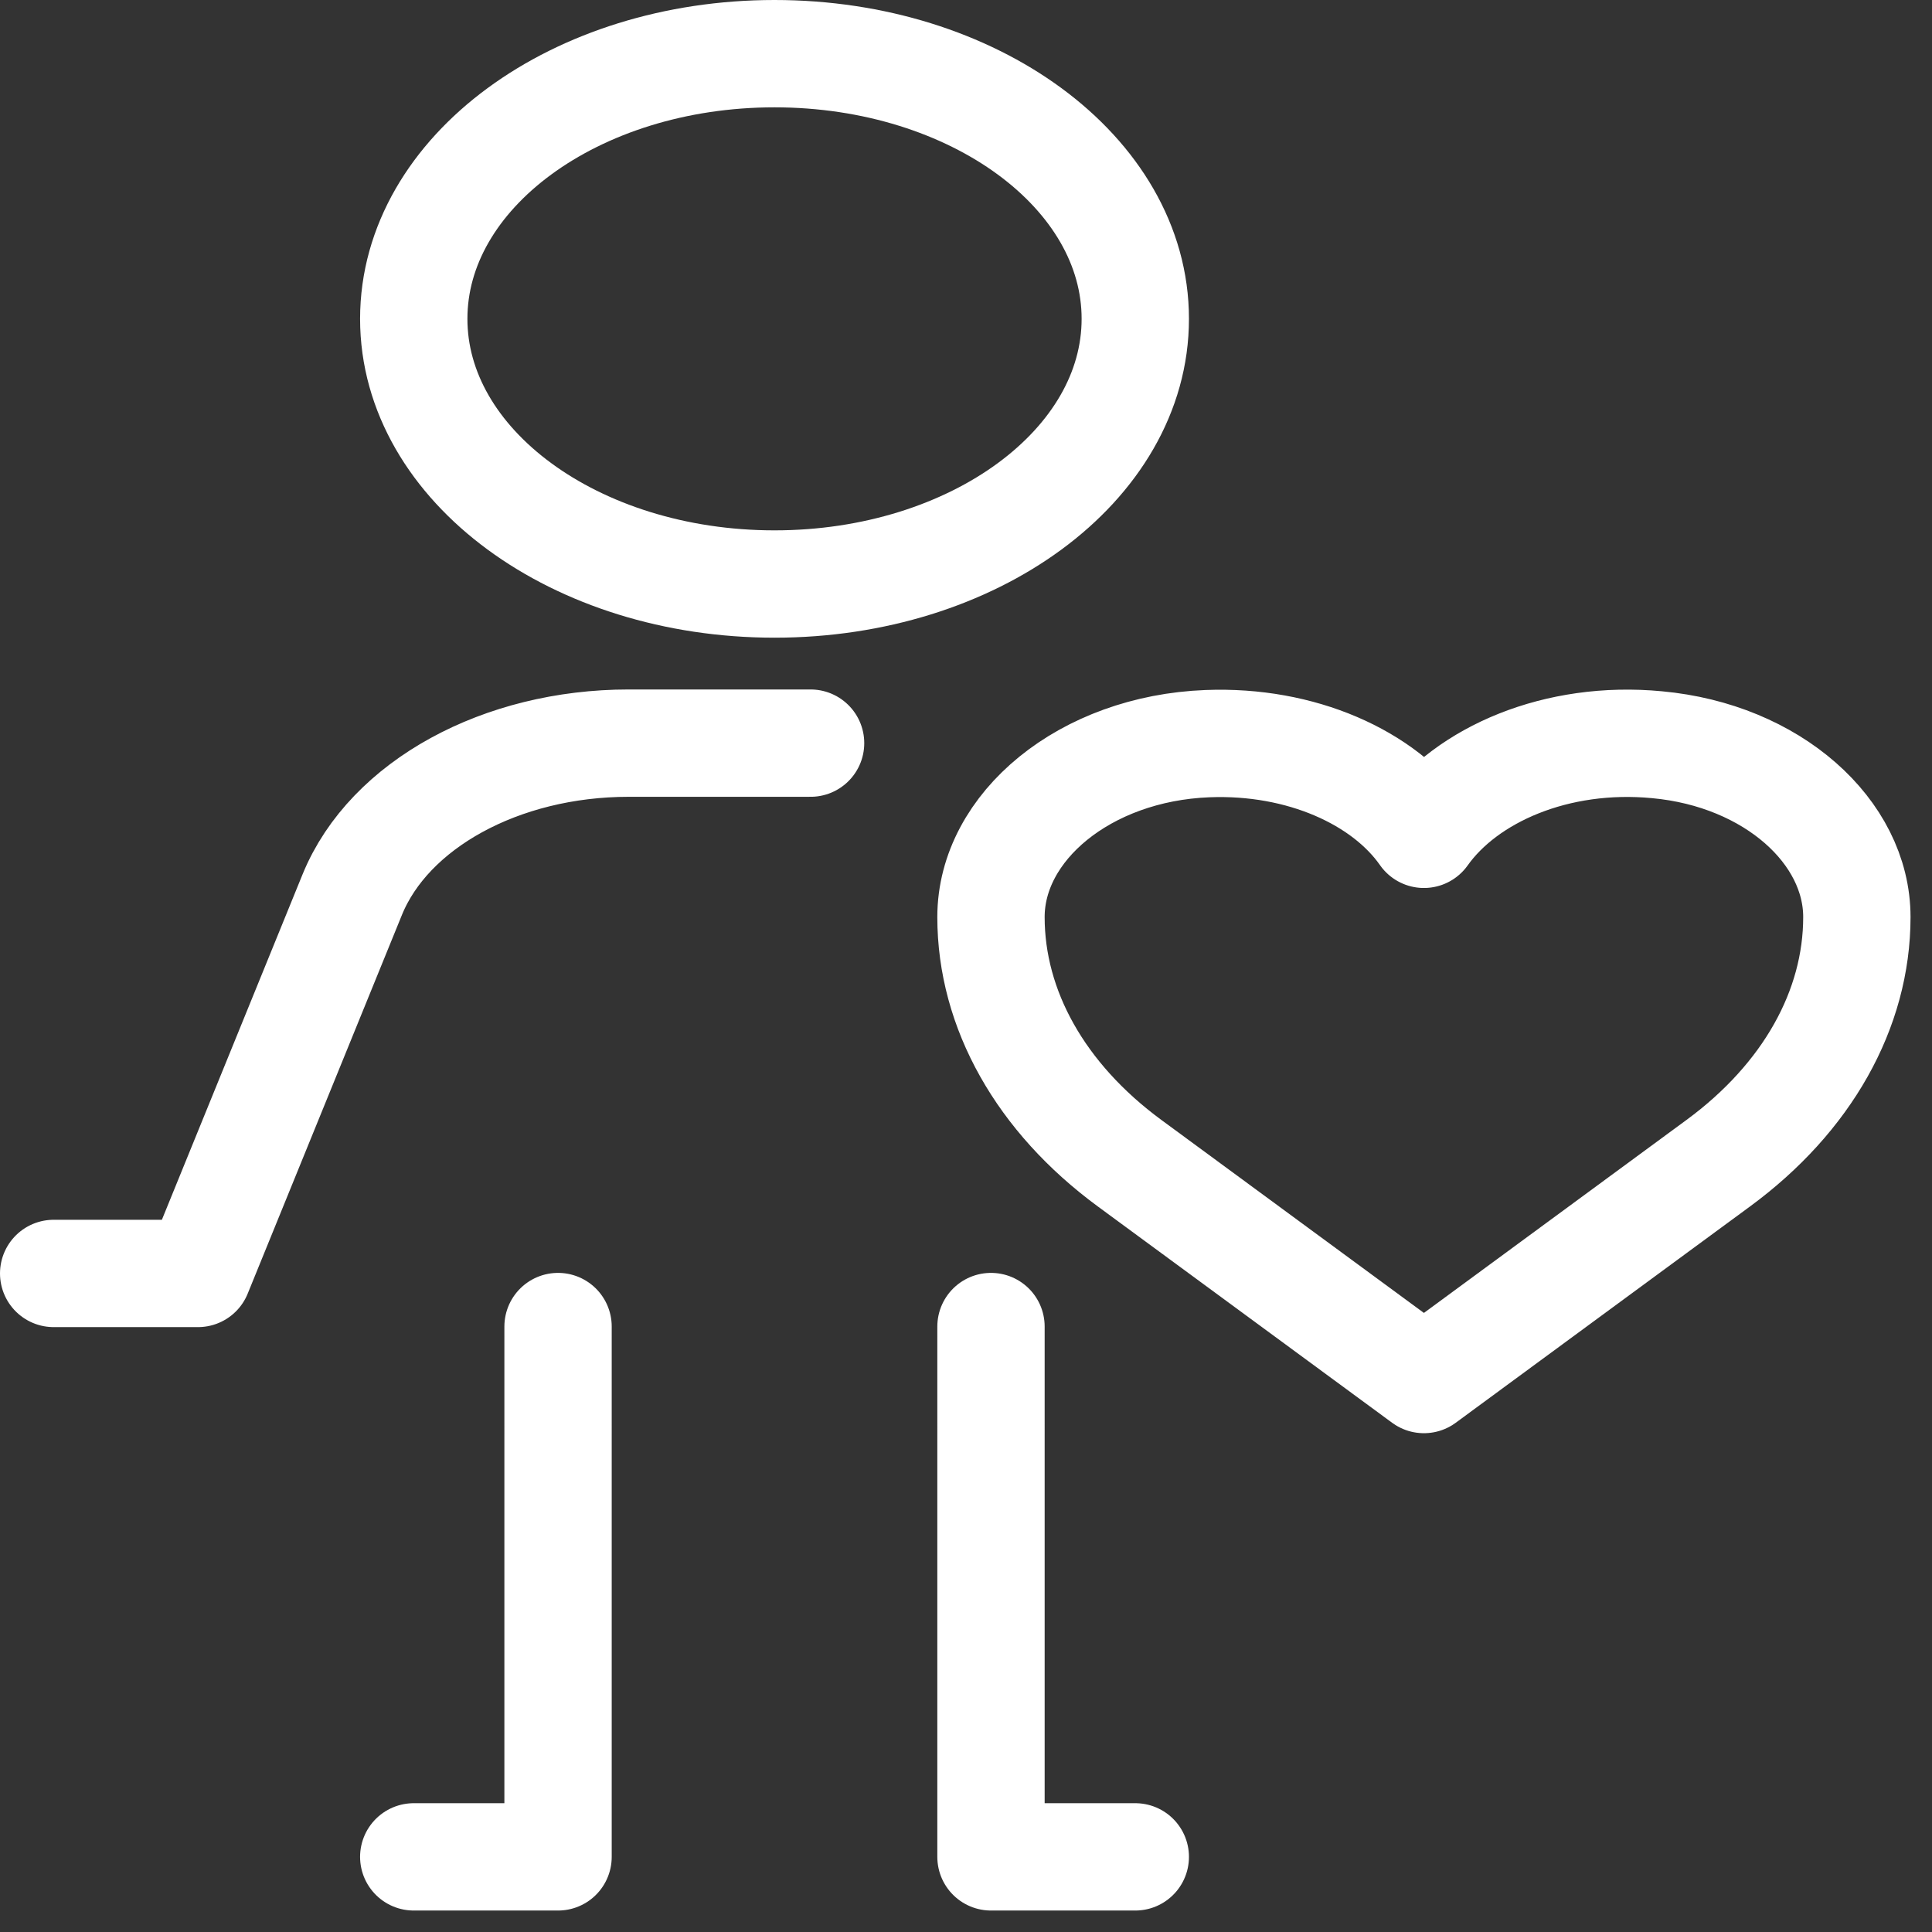 <svg xmlns="http://www.w3.org/2000/svg" width="45" height="45" fill="none"><rect width="100%" height="100%" fill="#333333" stroke="none"/><path stroke="#fff" stroke-linecap="round" stroke-linejoin="round" stroke-width="2.5" d="M18.04 13.603c4.641 0 8.403-2.765 8.403-6.177 0-3.41-3.762-6.176-8.403-6.176S9.637 4.015 9.637 7.426c0 3.412 3.762 6.177 8.403 6.177Zm.84 3.706h-4.235c-2.975 0-5.58 1.432-6.437 3.52l-3.597 8.832H1.25m11.748 1.237V43.25H9.637m13.445-12.352V43.25h3.361m6.723-23.817c.992-1.395 3.093-2.31 5.429-2.087 2.689.247 4.655 2.026 4.655 4.014 0 2.15-1.16 4.213-3.227 5.732l-6.857 5.04-6.857-5.04c-2.067-1.52-3.227-3.582-3.227-5.732 0-2.1 2.185-3.928 5.042-4.039 2.185-.086 4.118.79 5.042 2.112Z"/></svg>